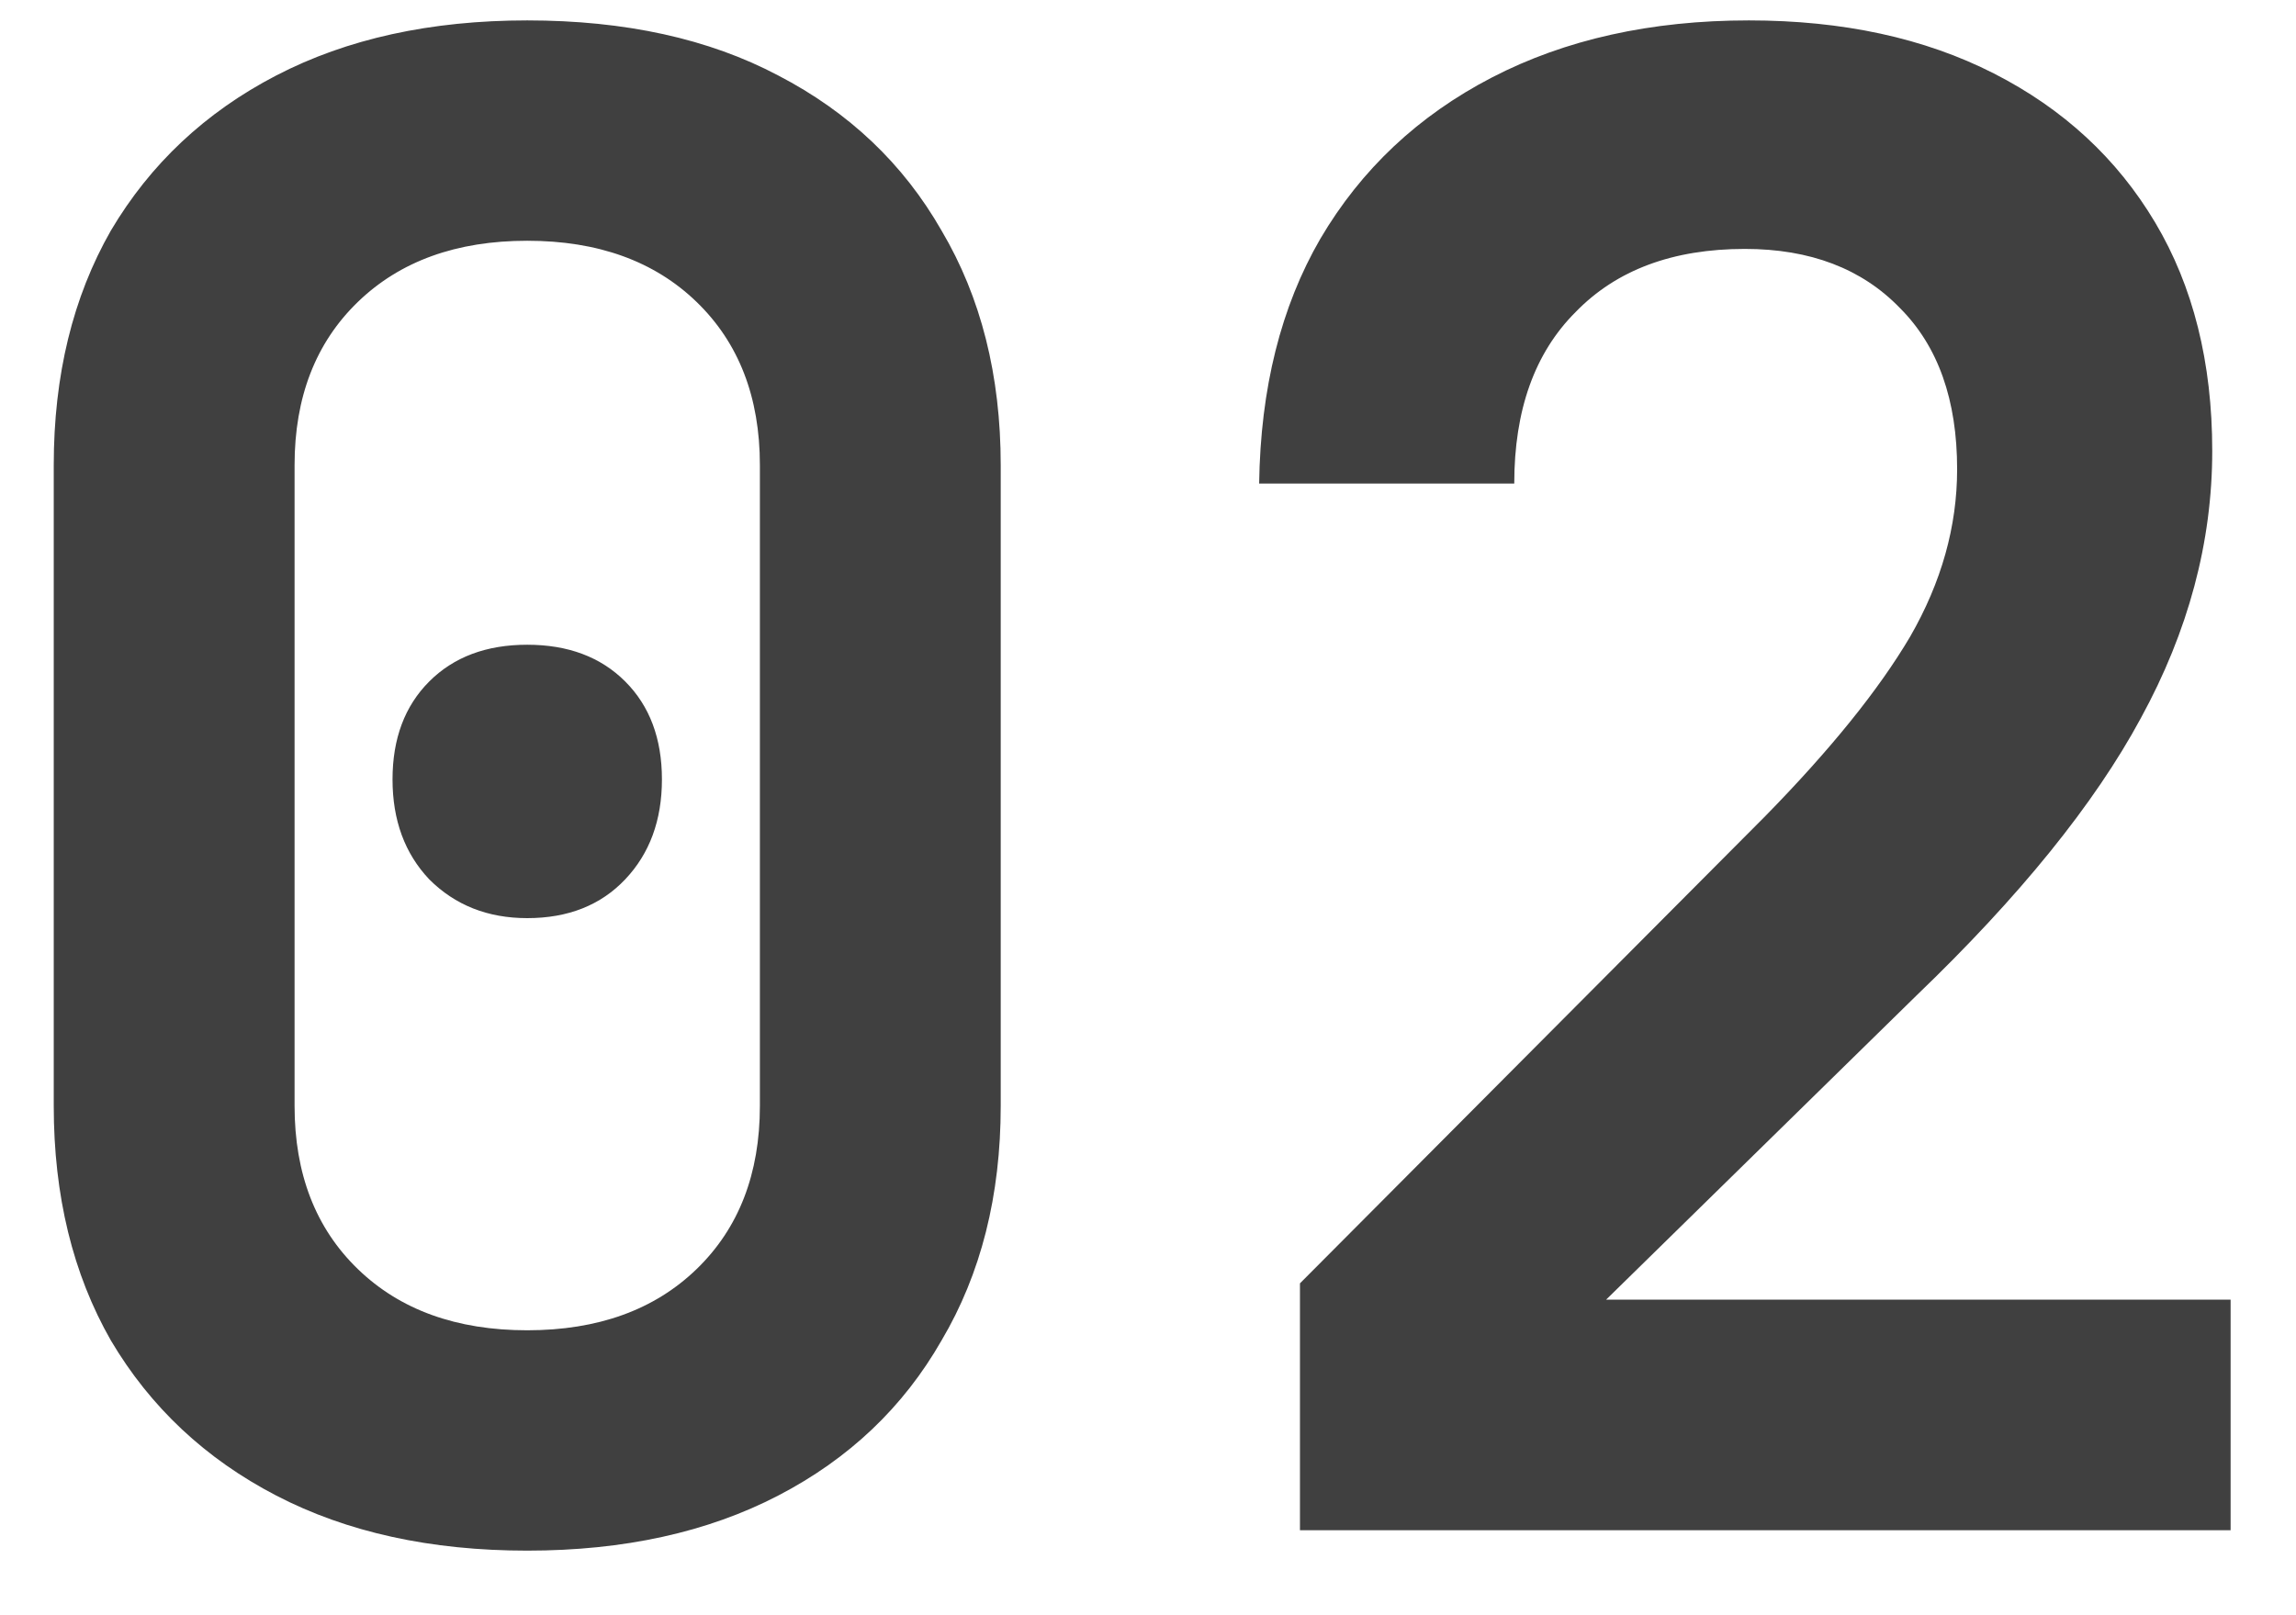 <?xml version="1.0" encoding="UTF-8"?> <svg xmlns="http://www.w3.org/2000/svg" width="27" height="19" viewBox="0 0 27 19" fill="none"><path d="M6.2 18.24C5.064 18.24 4.08 18.024 3.248 17.592C2.416 17.16 1.768 16.552 1.304 15.768C0.856 14.984 0.632 14.064 0.632 13.008V5.472C0.632 4.416 0.856 3.496 1.304 2.712C1.768 1.928 2.416 1.32 3.248 0.888C4.08 0.456 5.064 0.24 6.2 0.24C7.352 0.24 8.336 0.456 9.152 0.888C9.984 1.32 10.624 1.928 11.072 2.712C11.536 3.496 11.768 4.416 11.768 5.472V13.008C11.768 14.064 11.536 14.984 11.072 15.768C10.624 16.552 9.984 17.16 9.152 17.592C8.32 18.024 7.336 18.24 6.2 18.24ZM6.2 15.648C7.032 15.648 7.696 15.408 8.192 14.928C8.688 14.448 8.936 13.808 8.936 13.008V5.472C8.936 4.672 8.688 4.032 8.192 3.552C7.696 3.072 7.032 2.832 6.2 2.832C5.368 2.832 4.704 3.072 4.208 3.552C3.712 4.032 3.464 4.672 3.464 5.472V13.008C3.464 13.808 3.712 14.448 4.208 14.928C4.704 15.408 5.368 15.648 6.2 15.648ZM6.2 10.8C5.736 10.8 5.352 10.648 5.048 10.344C4.76 10.04 4.616 9.648 4.616 9.168C4.616 8.688 4.76 8.304 5.048 8.016C5.336 7.728 5.72 7.584 6.2 7.584C6.68 7.584 7.064 7.728 7.352 8.016C7.64 8.304 7.784 8.688 7.784 9.168C7.784 9.648 7.64 10.04 7.352 10.344C7.064 10.648 6.68 10.8 6.2 10.8ZM15.287 18V15.096L20.759 9.6C21.527 8.816 22.095 8.112 22.463 7.488C22.831 6.848 23.015 6.192 23.015 5.52C23.015 4.704 22.791 4.072 22.343 3.624C21.895 3.16 21.287 2.928 20.519 2.928C19.671 2.928 19.007 3.176 18.527 3.672C18.047 4.152 17.807 4.824 17.807 5.688H14.807C14.823 4.568 15.063 3.608 15.527 2.808C16.007 1.992 16.679 1.36 17.543 0.912C18.407 0.464 19.415 0.24 20.567 0.24C21.671 0.24 22.631 0.448 23.447 0.864C24.263 1.28 24.895 1.864 25.343 2.616C25.791 3.368 26.015 4.264 26.015 5.304C26.015 6.376 25.735 7.424 25.175 8.448C24.631 9.456 23.751 10.544 22.535 11.712L18.887 15.288H26.231V18H15.287Z" fill="#404040"></path></svg> 